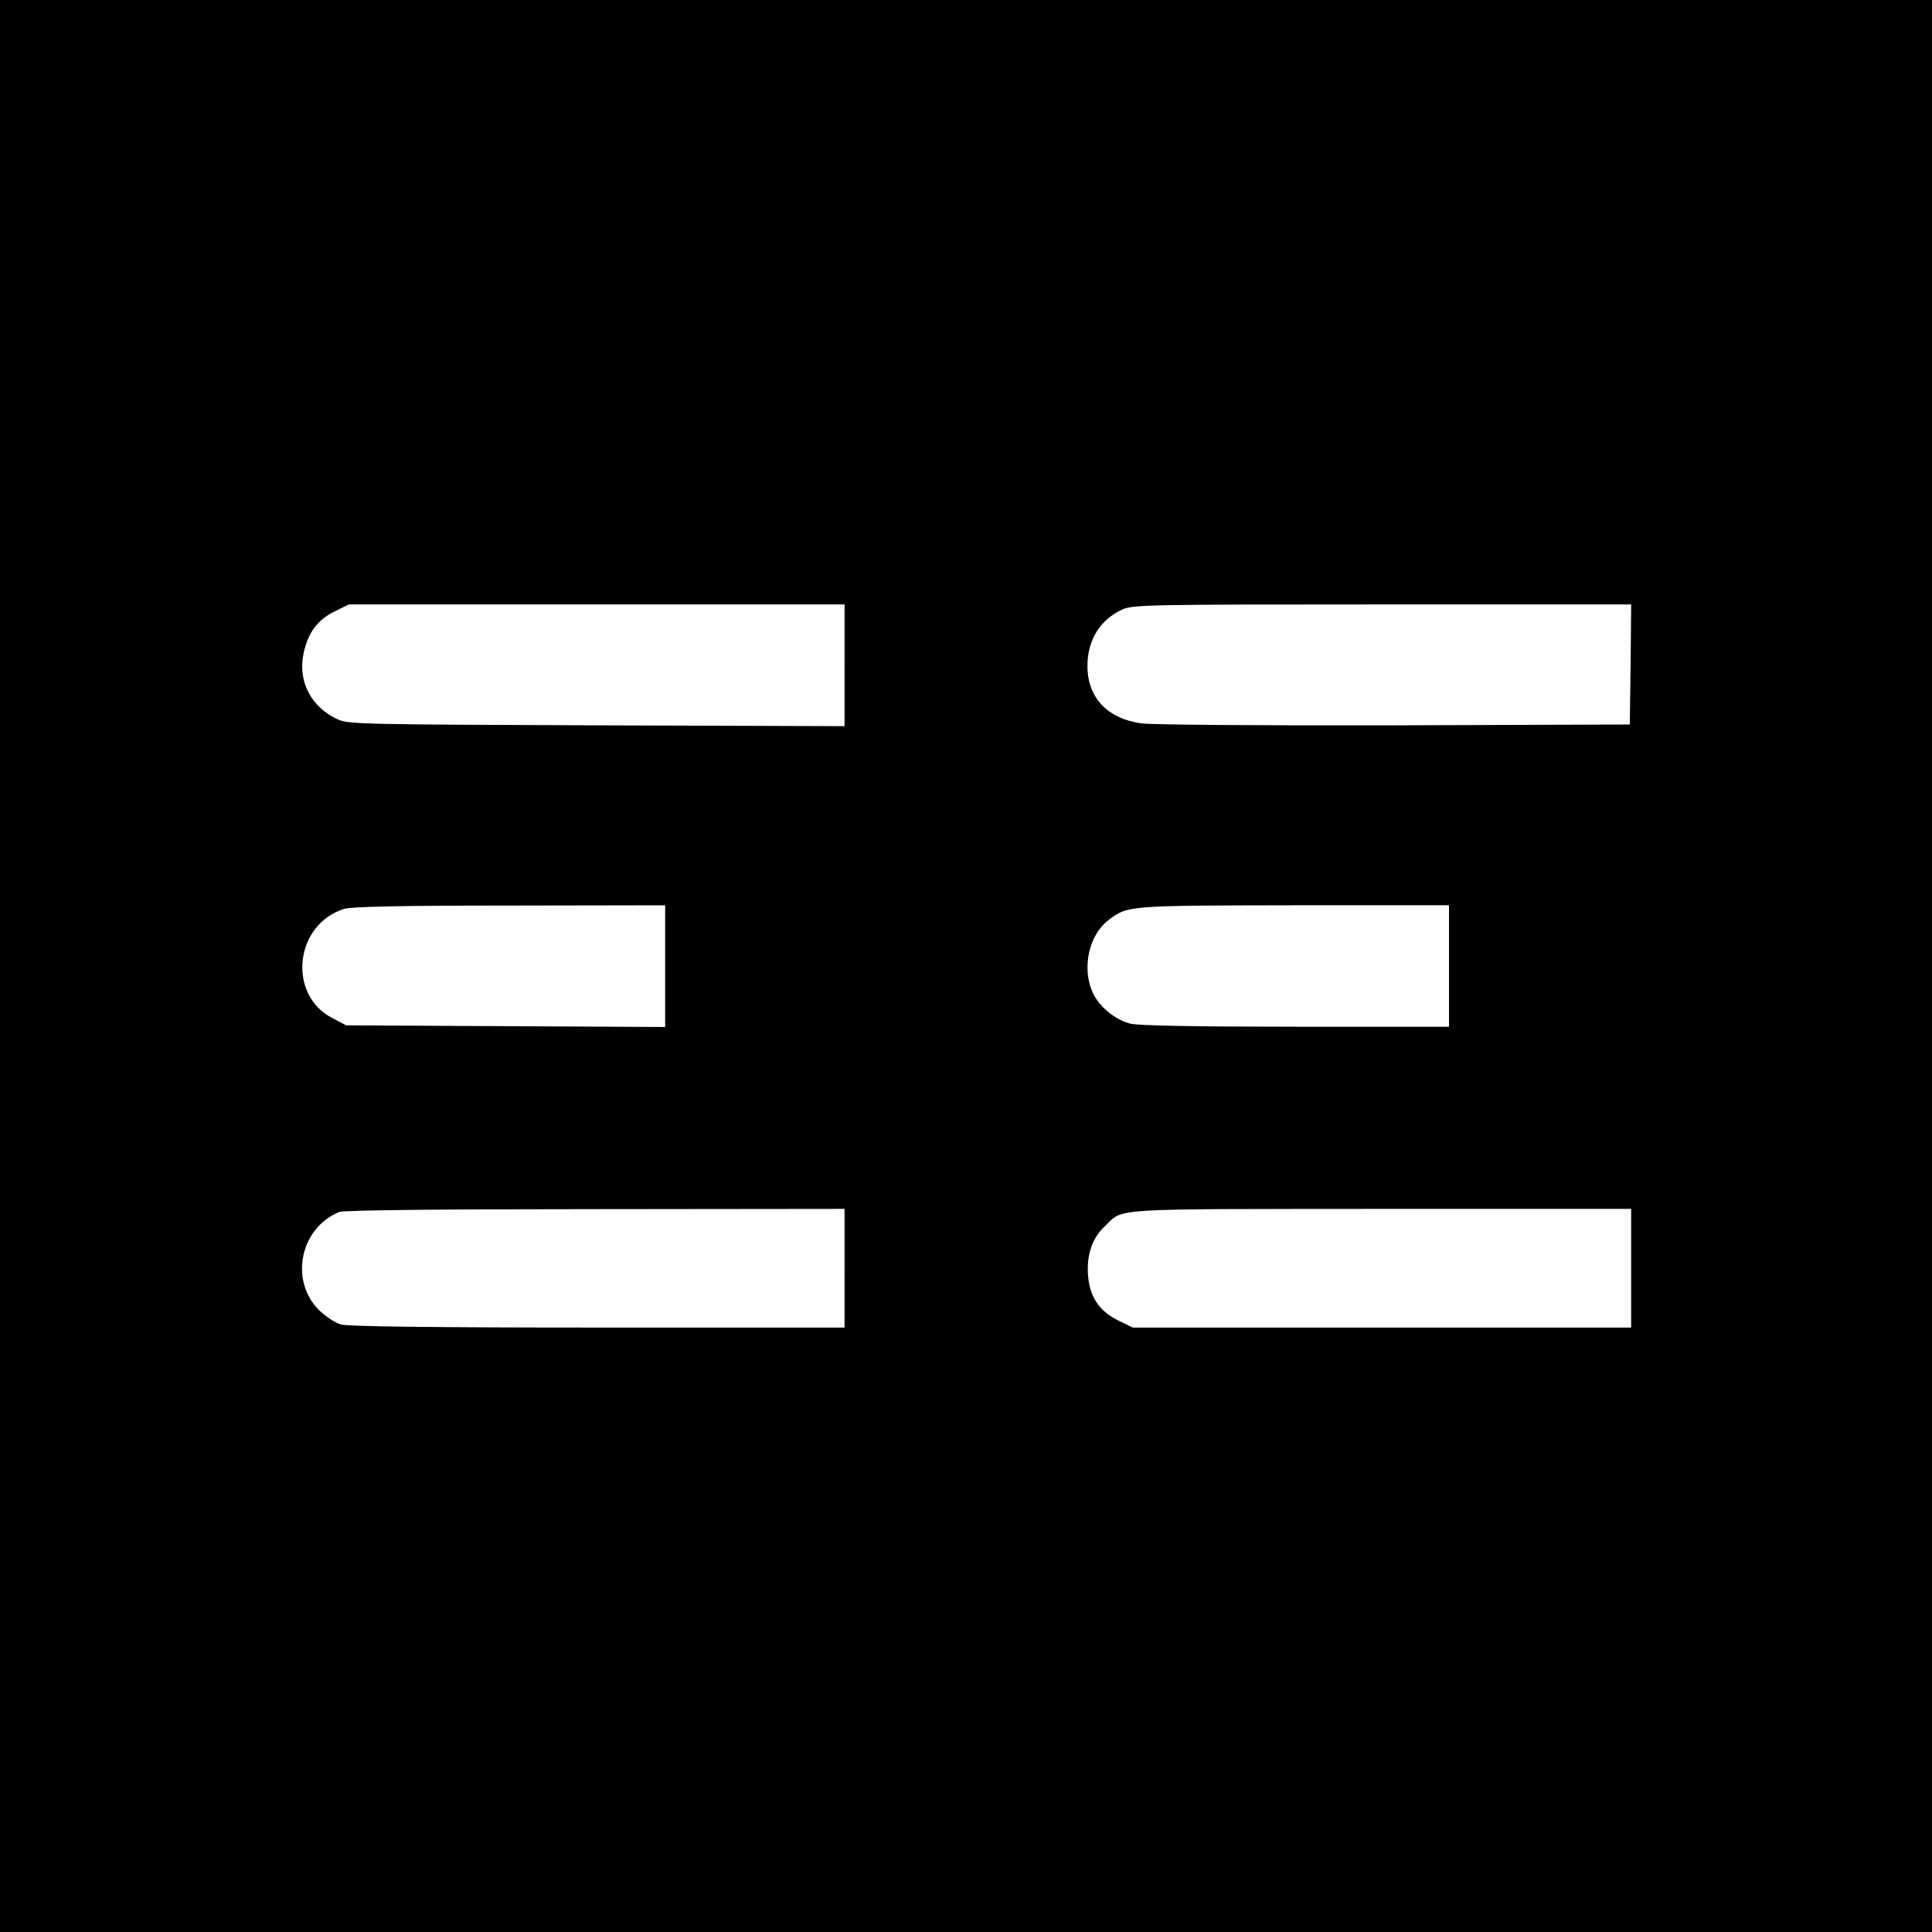 <?xml version="1.0" standalone="no"?>
<!DOCTYPE svg PUBLIC "-//W3C//DTD SVG 20010904//EN"
 "http://www.w3.org/TR/2001/REC-SVG-20010904/DTD/svg10.dtd">
<svg version="1.0" xmlns="http://www.w3.org/2000/svg"
 width="700pt" height="700pt" viewBox="0 0 700 700"
 preserveAspectRatio="xMidYMid meet">
<g transform="translate(0,700) scale(0.1,-0.1)"
fill="#000000" stroke="none">
<path d="M0 3500 l0 -3500 3500 0 3500 0 0 3500 0 3500 -3500 0 -3500 0 0
-3500z m3060 1090 l0 -221 -897 3 c-840 3 -901 4 -938 21 -98 44 -147 139
-125 240 16 74 49 120 111 151 l53 26 898 0 898 0 0 -220z m2848 3 l-3 -218
-850 -3 c-501 -1 -878 2 -919 7 -124 17 -196 94 -196 208 0 93 45 167 125 204
38 18 85 19 943 19 l902 0 -2 -217z m-3498 -1093 l0 -221 -578 3 -578 3 -49
26 c-165 84 -138 340 42 396 27 8 200 12 601 12 l562 1 0 -220z m2840 0 l0
-220 -556 0 c-367 0 -570 4 -598 11 -56 14 -114 62 -137 113 -40 89 -14 208
57 262 69 53 67 53 672 54 l562 0 0 -220z m-2190 -1095 l0 -215 -892 0 c-603
0 -906 4 -932 11 -22 6 -56 29 -81 53 -107 108 -67 298 75 355 16 6 359 10
928 10 l902 1 0 -215z m2850 0 l0 -215 -903 0 -903 0 -53 26 c-70 35 -103 86
-109 165 -5 73 15 133 61 176 70 67 0 62 1000 63 l907 0 0 -215z"/>
</g>
</svg>
